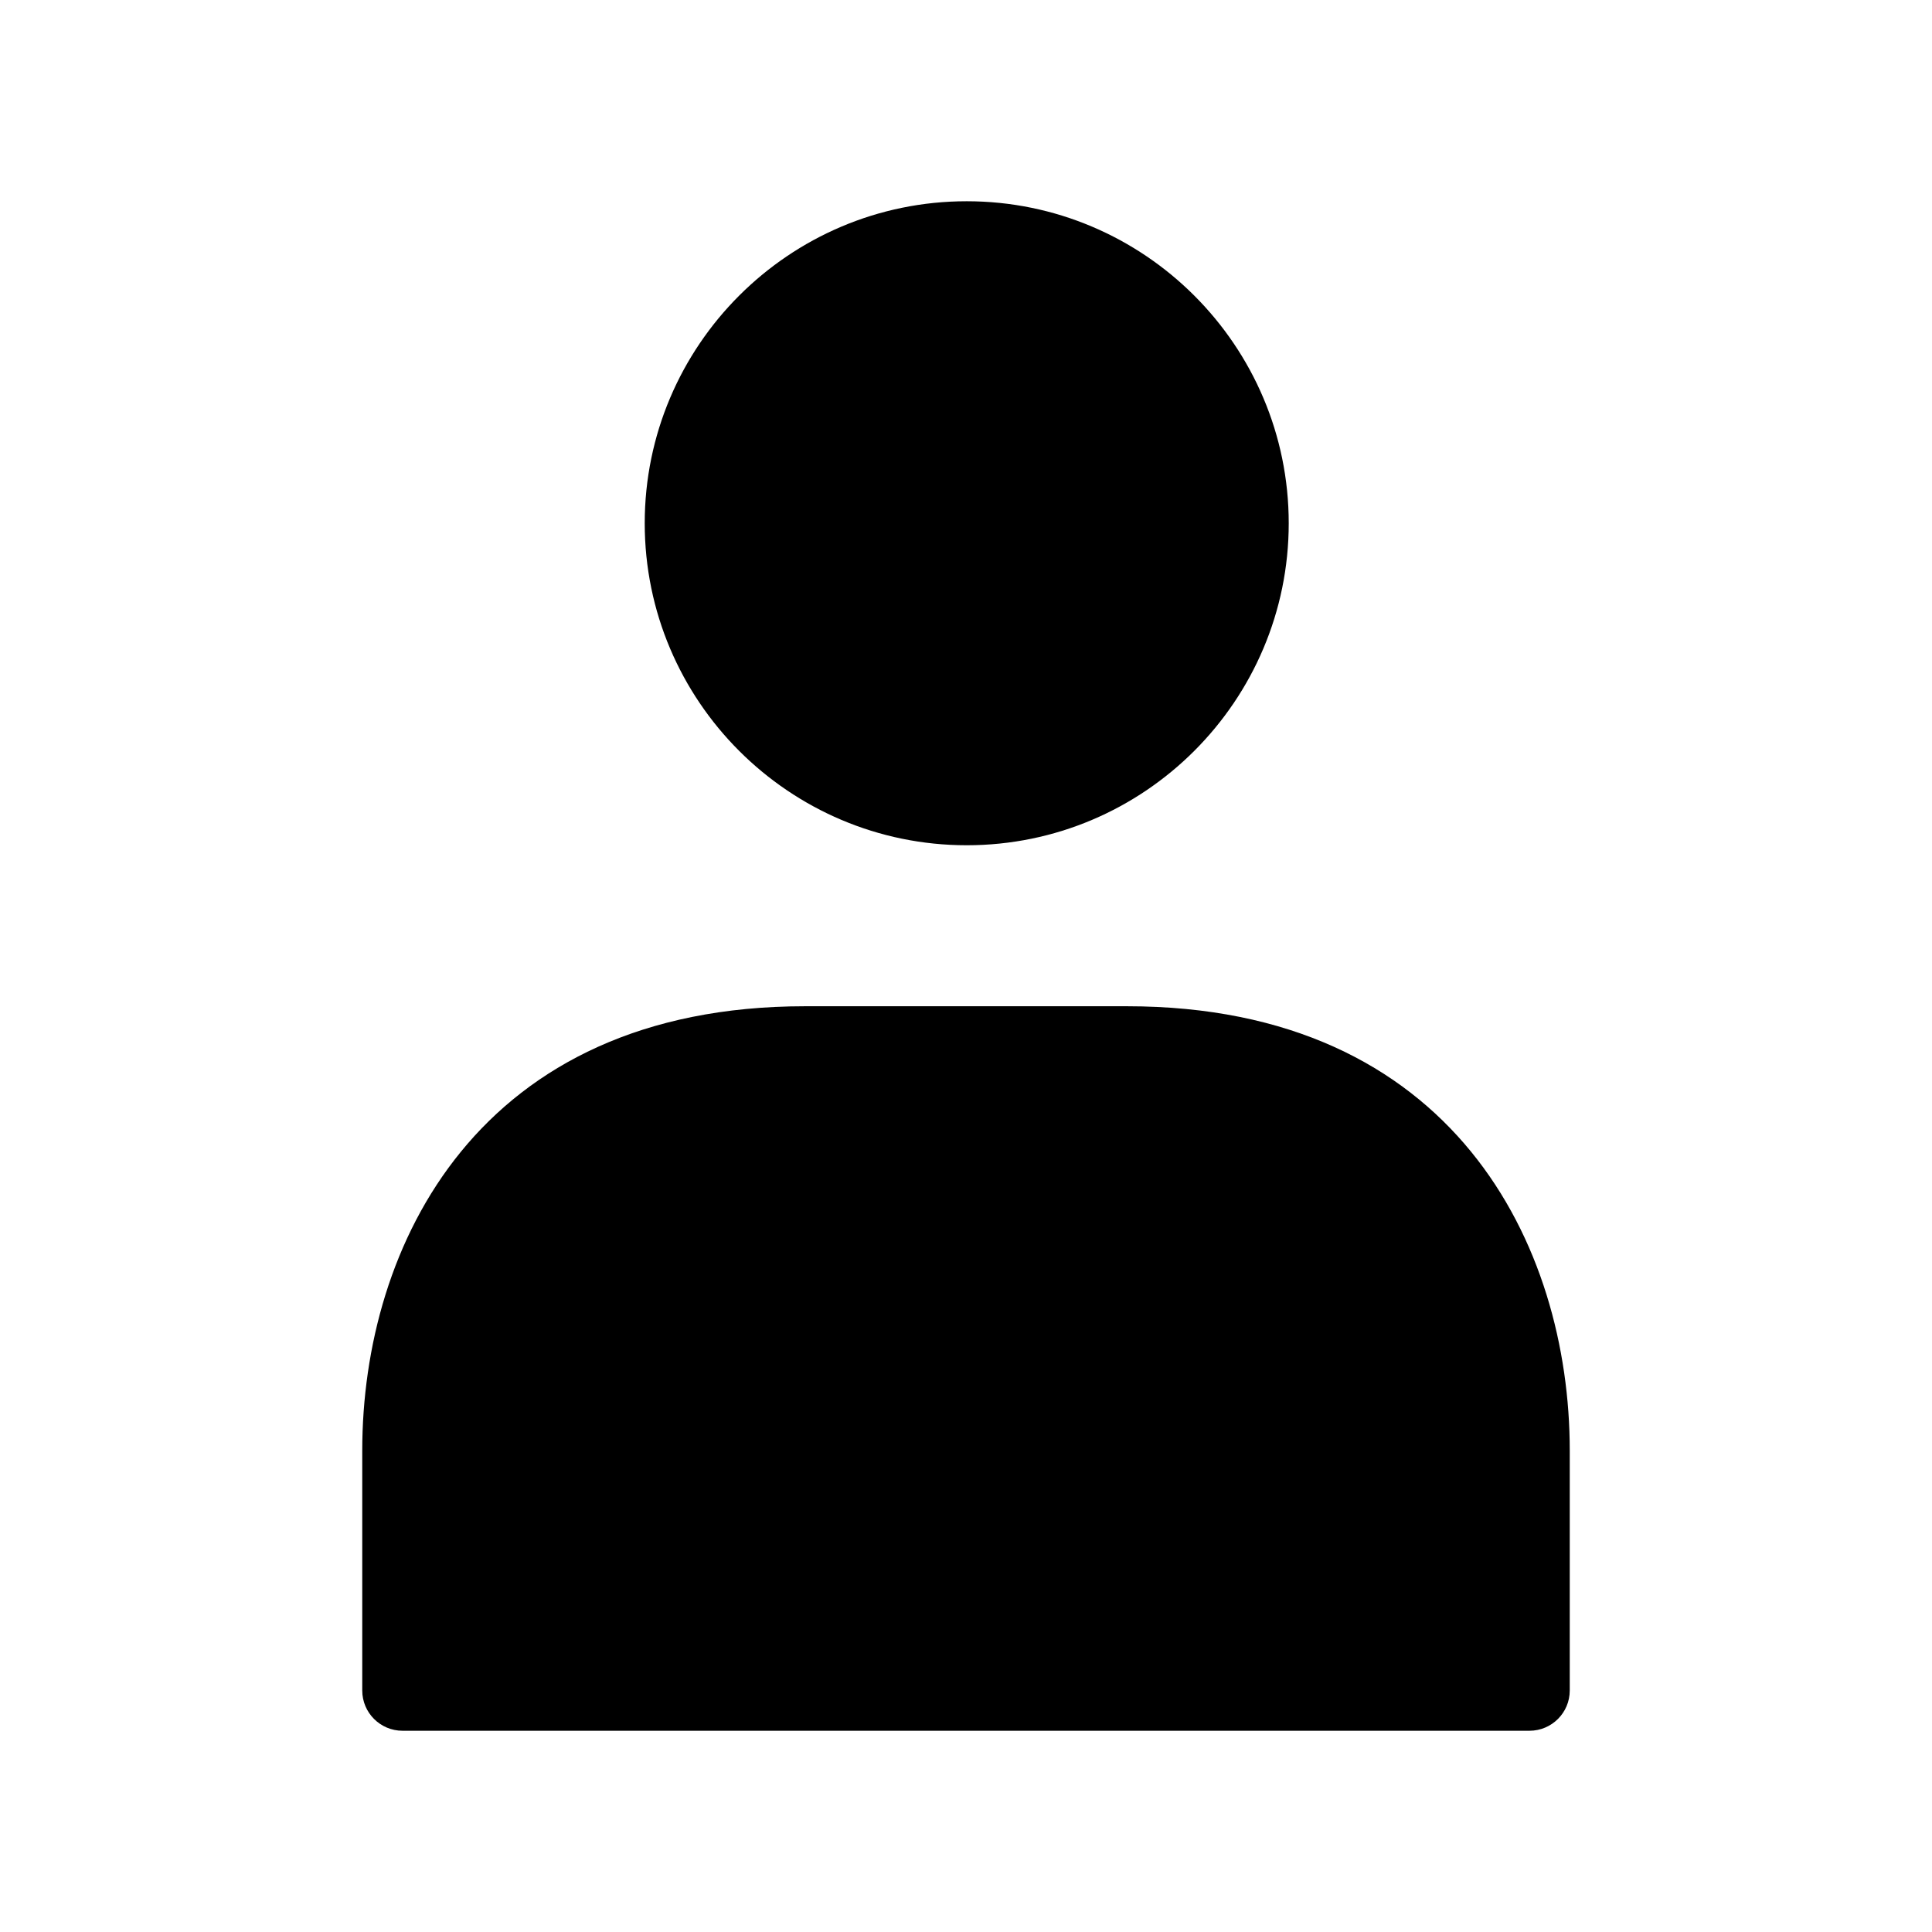 <svg width="24" height="24" viewBox="0 0 24 24" fill="none" xmlns="http://www.w3.org/2000/svg">
<path d="M8.009 6.5C8.009 4.294 9.803 2.5 12.009 2.5C14.215 2.5 16.009 4.294 16.009 6.5C16.009 8.706 14.215 10.5 12.009 10.5C9.803 10.5 8.009 8.706 8.009 6.5ZM14 12.5H10C5.94 12.5 4.5 15.473 4.5 18.019V21C4.5 21.276 4.724 21.5 5 21.5H19C19.276 21.5 19.5 21.276 19.5 21V18.019C19.5 15.473 18.06 12.5 14 12.5Z" fill="black"/>
</svg>
